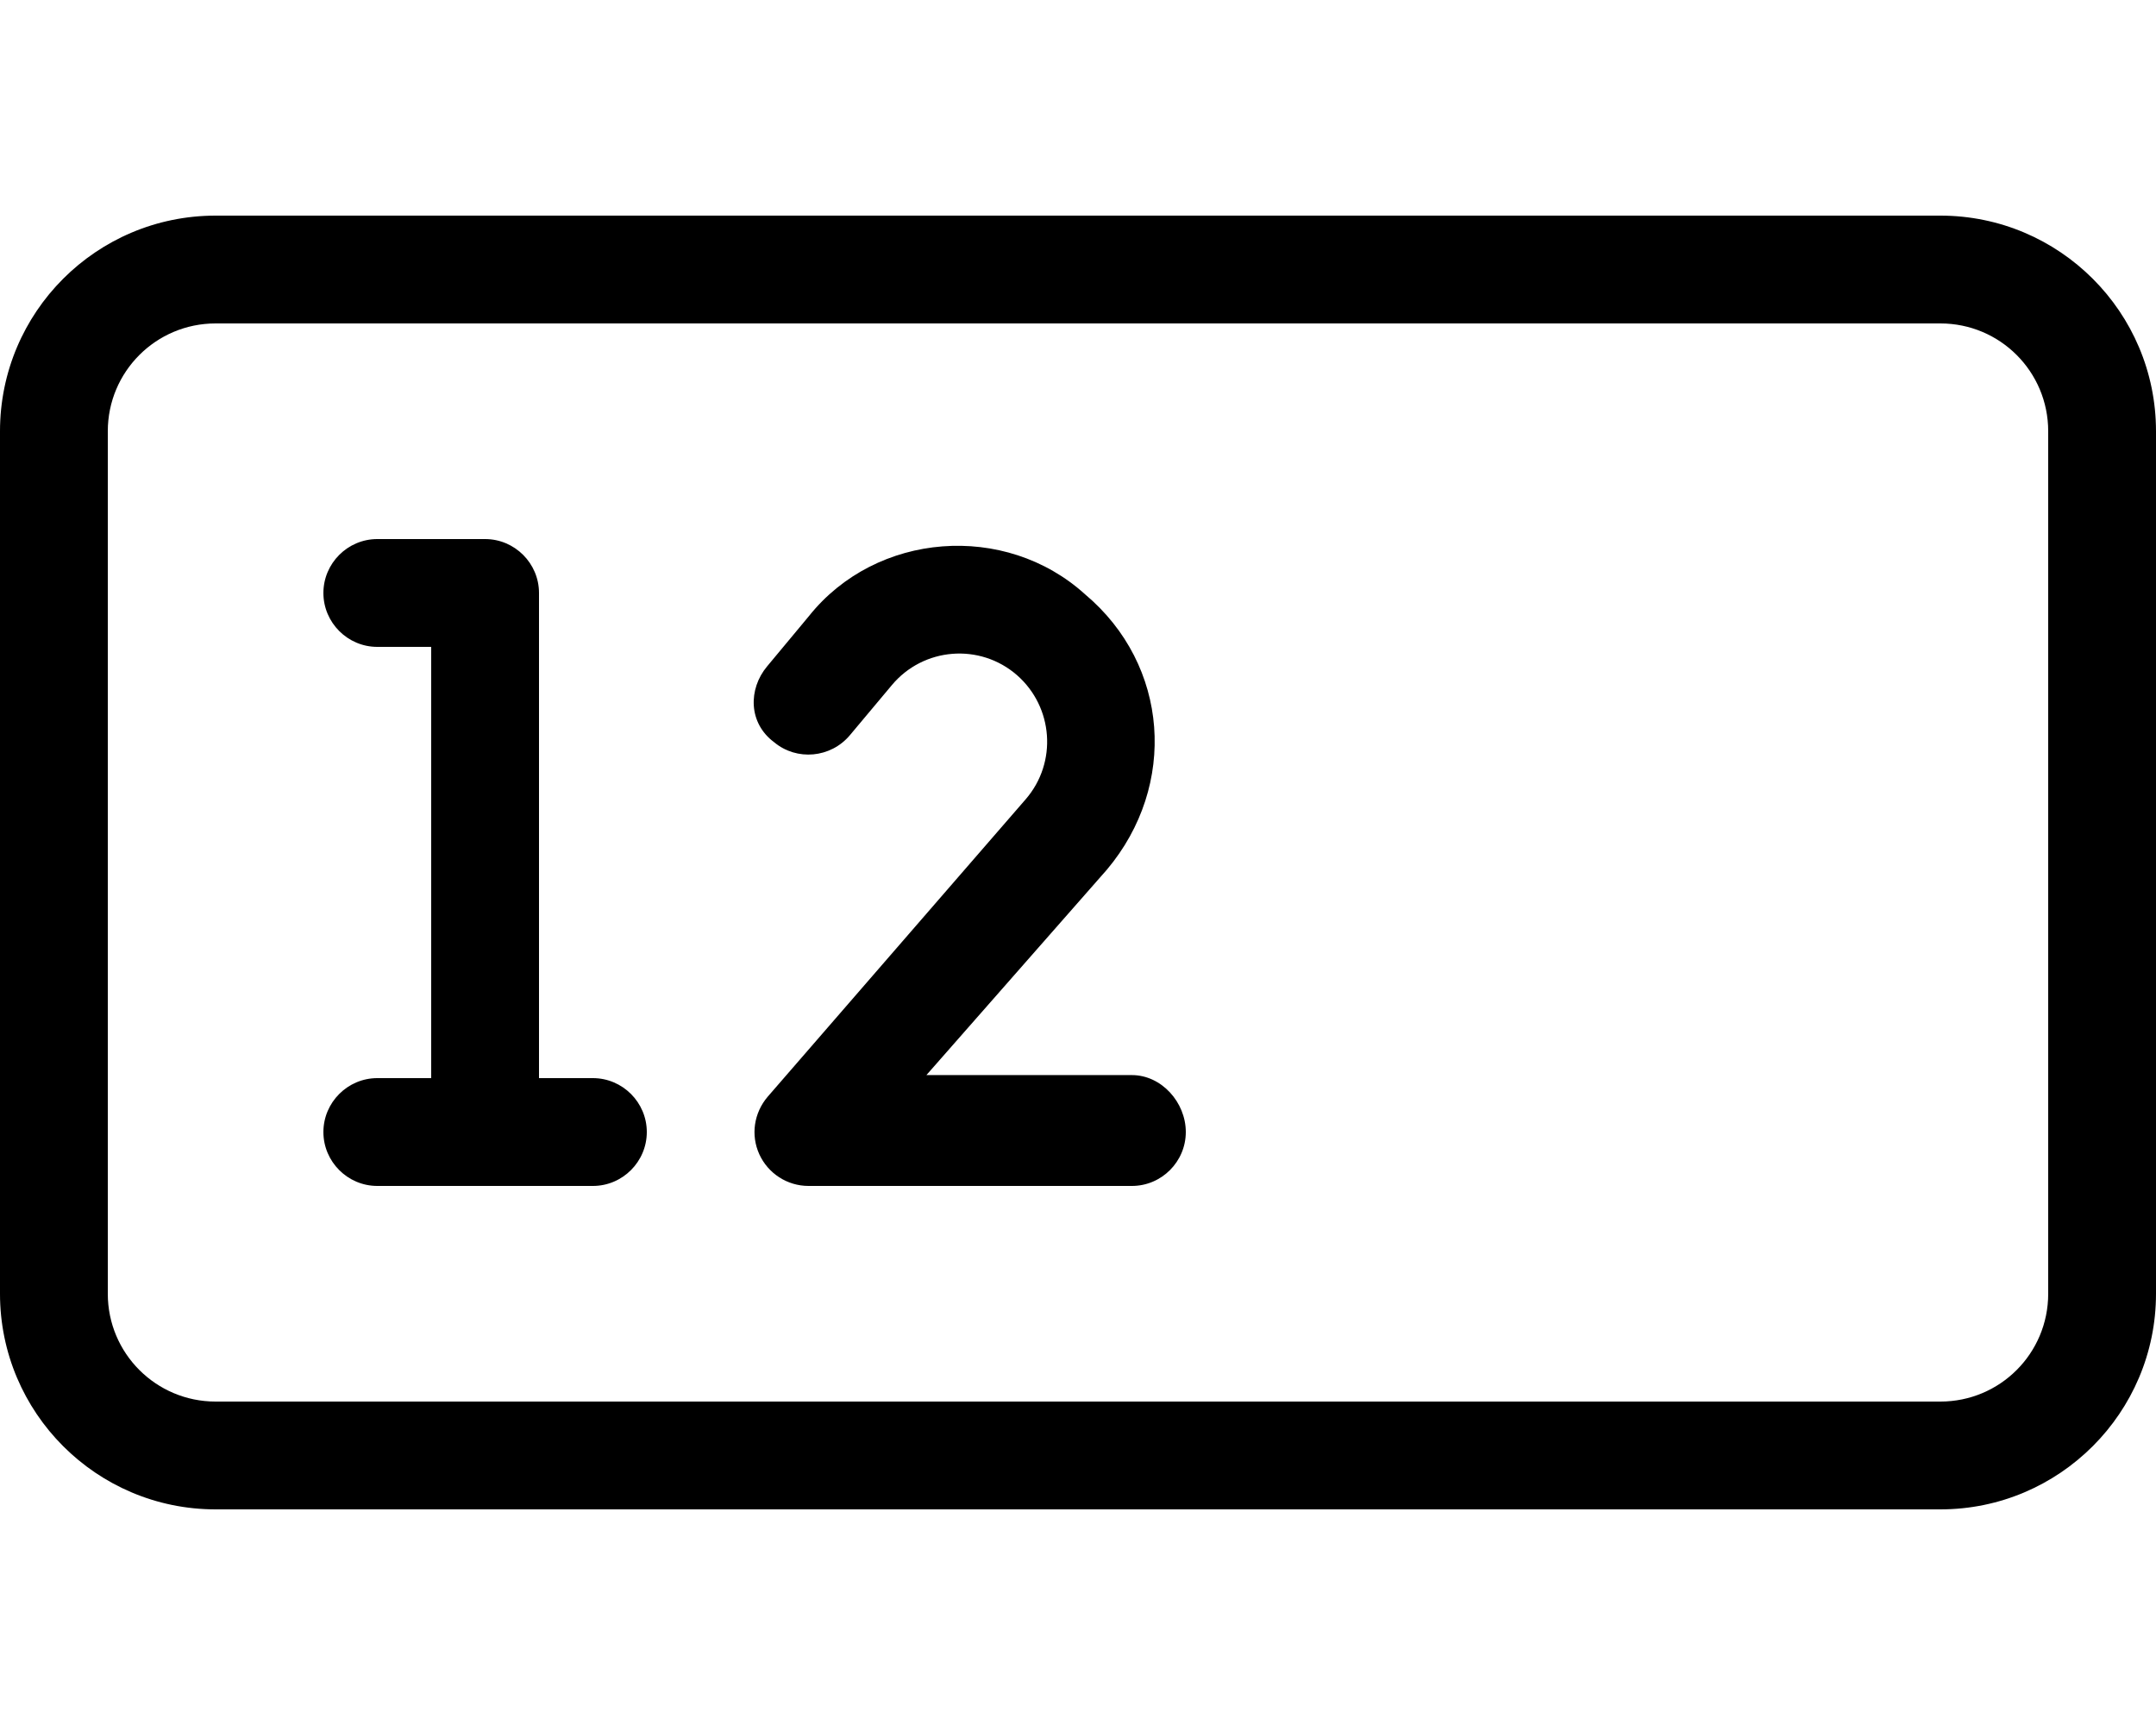 <svg xmlns="http://www.w3.org/2000/svg" viewBox="0 0 640 512"><!--! Font Awesome Pro 6.1.2 by @fontawesome - https://fontawesome.com License - https://fontawesome.com/license (Commercial License) Copyright 2022 Fonticons, Inc. --><path d="M96 176C96 167.2 103.2 160 112 160H144C152.8 160 160 167.2 160 176V320H176C184.8 320 192 327.2 192 336C192 344.8 184.8 352 176 352H112C103.2 352 96 344.8 96 336C96 327.2 103.2 320 112 320H128V192H112C103.2 192 96 184.8 96 176zM252.3 218.2C246.6 225 236.5 225.9 229.8 220.3C222.1 214.6 222.1 204.5 227.7 197.8L240.1 182.9C260.1 157.8 298.4 154.9 322.1 176.4C347.1 197.4 349.6 233.1 328.6 258.1L275 319.1H336C344.8 319.1 352 327.2 352 336C352 344.8 344.8 352 336 352H240C233.7 352 228 348.3 225.4 342.6C222.8 336.9 223.8 330.3 227.9 325.5L304.5 237.2C313.9 226.3 312.7 209.9 301.9 200.4C290.9 190.8 274.1 192.1 264.7 203.4L252.3 218.2zM576 64C611.3 64 640 92.65 640 128V384C640 419.3 611.3 448 576 448H64C28.65 448 0 419.3 0 384V128C0 92.65 28.65 64 64 64H576zM576 96H64C46.33 96 32 110.3 32 128V384C32 401.7 46.33 416 64 416H576C593.7 416 608 401.7 608 384V128C608 110.3 593.7 96 576 96z"/></svg>